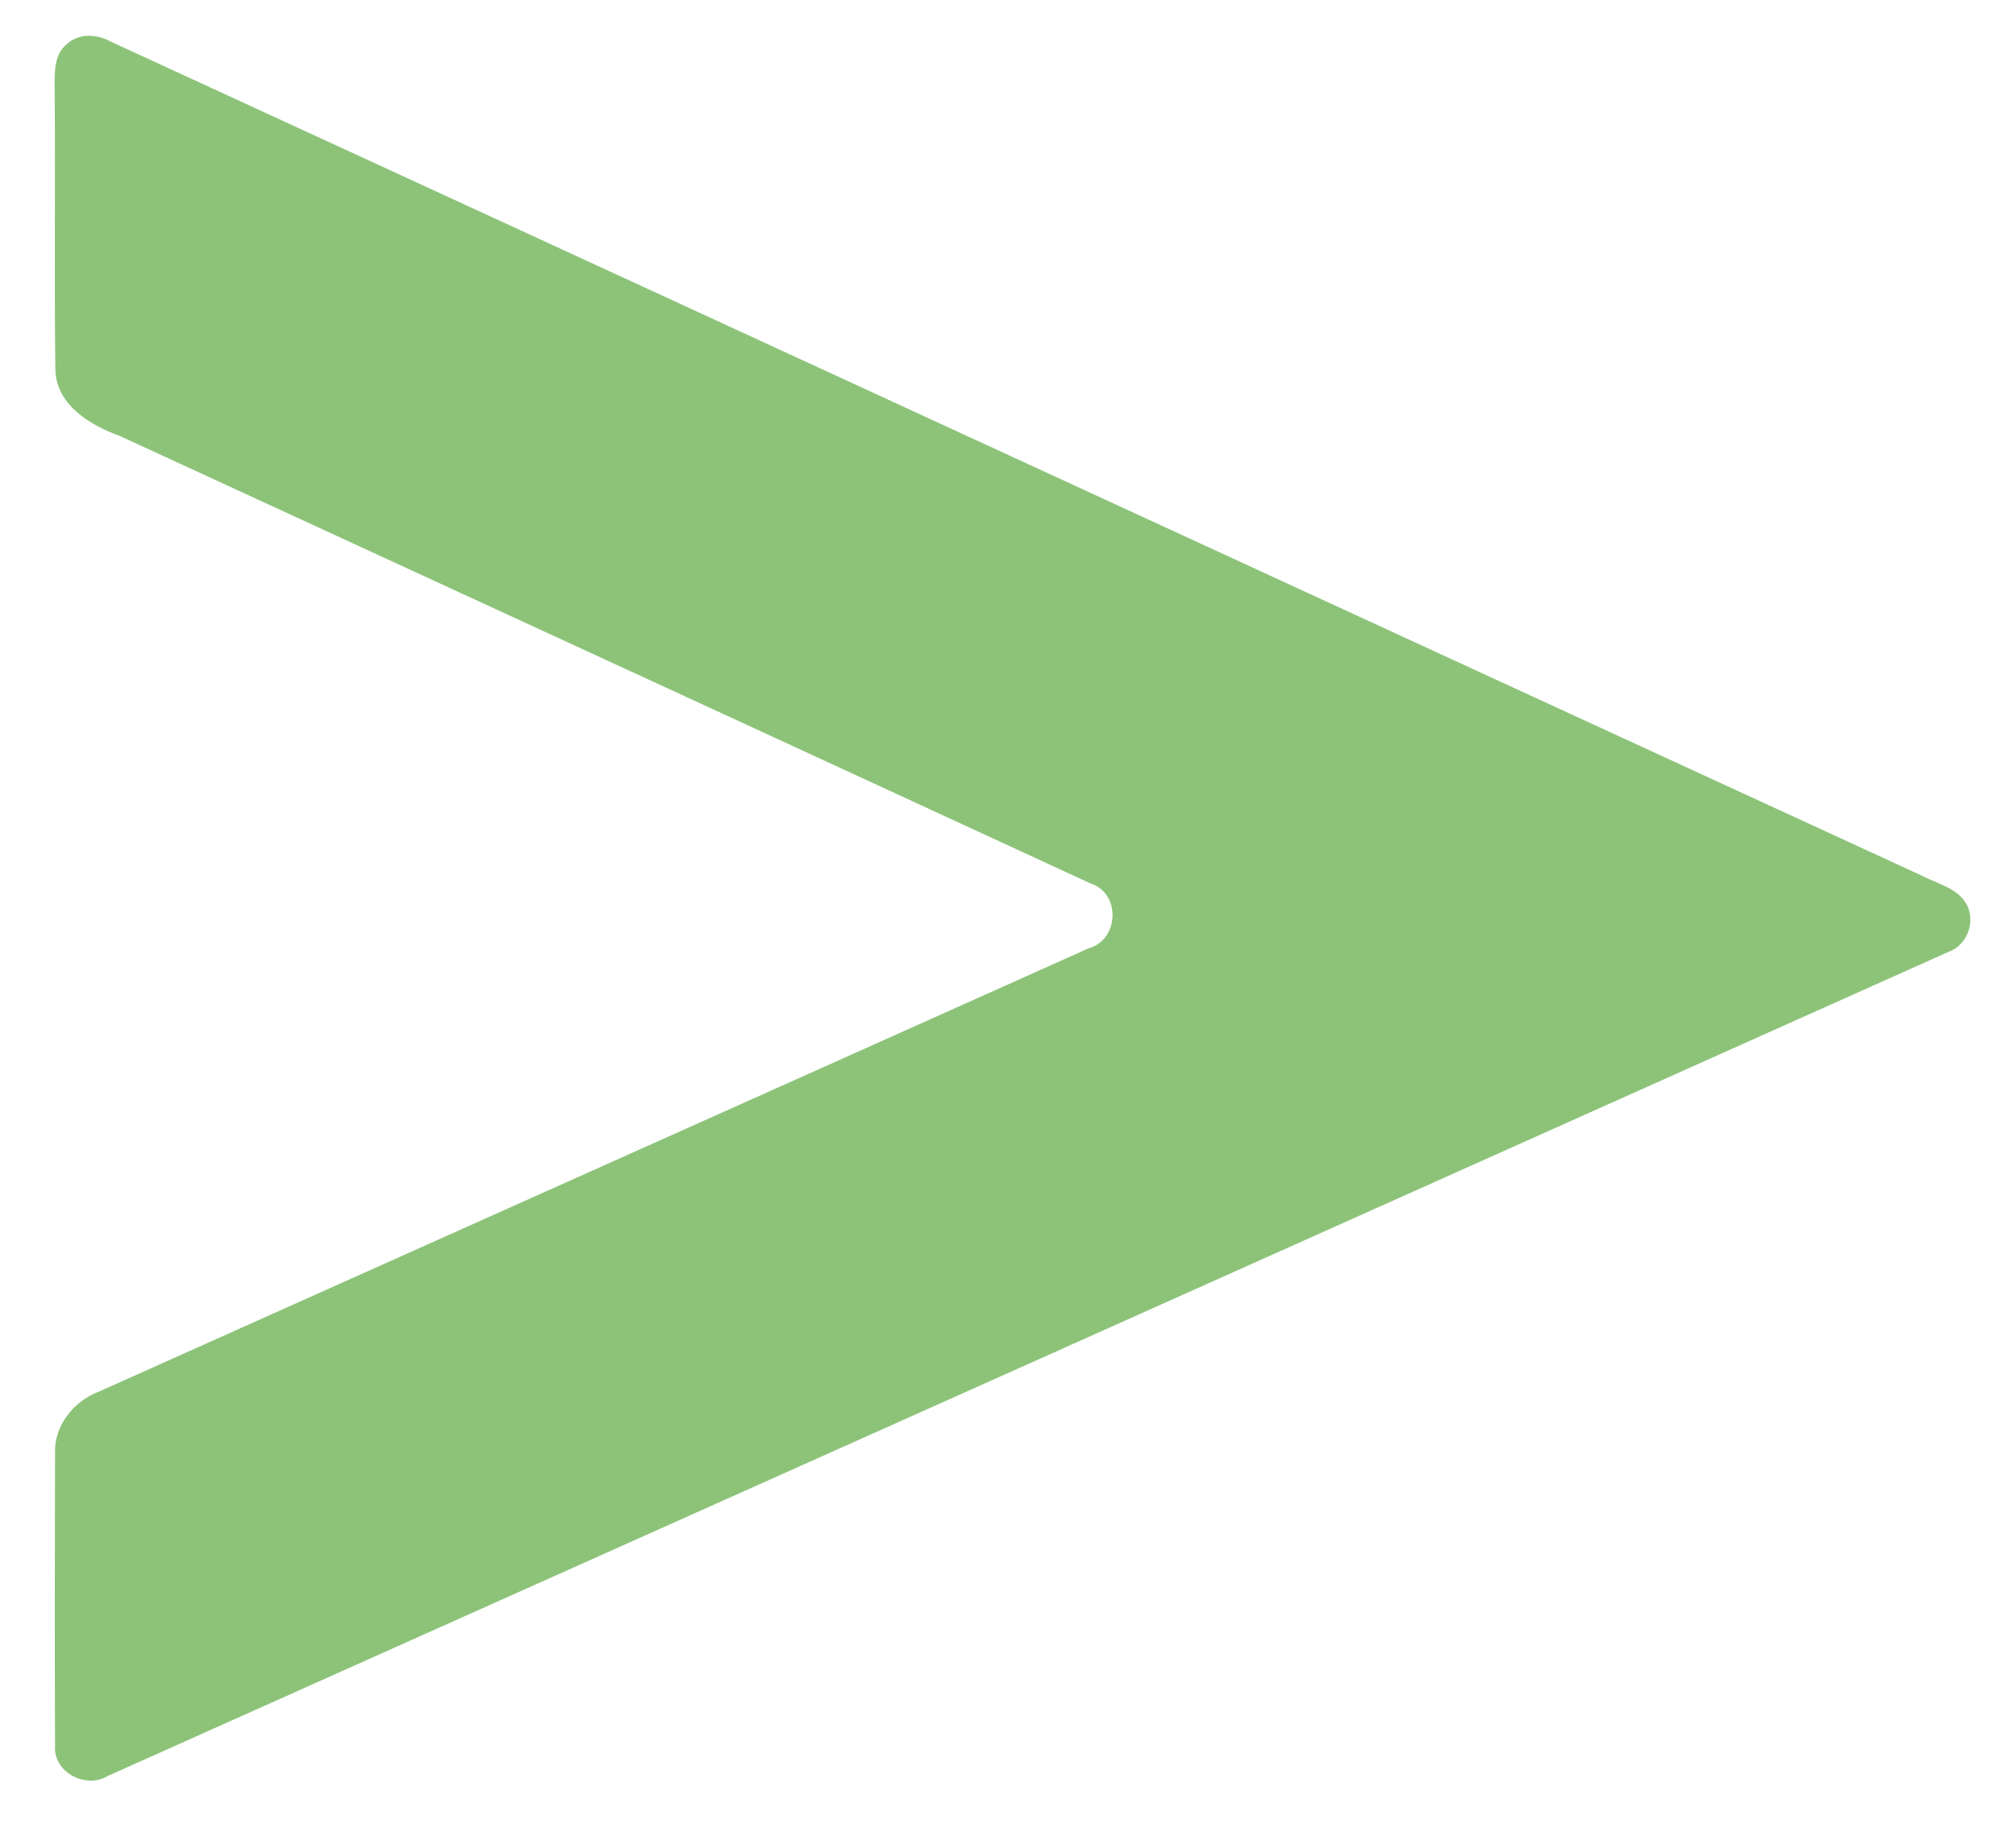 <svg xmlns="http://www.w3.org/2000/svg" width="33" height="30" viewBox="0 0 33 30" fill="none"><path d="M0.895 1.449C0.908 2.971 0.887 4.495 0.906 6.017C0.9 6.613 1.459 6.954 1.961 7.136C7.258 9.577 12.557 12.015 17.852 14.461C18.352 14.622 18.321 15.387 17.816 15.524C12.421 17.944 7.022 20.357 1.625 22.776C1.211 22.932 0.886 23.329 0.901 23.779C0.897 25.377 0.895 26.979 0.901 28.578C0.868 29.005 1.402 29.29 1.764 29.07C11.81 24.575 21.856 20.078 31.901 15.578C32.2 15.47 32.334 15.099 32.203 14.824C32.06 14.535 31.704 14.466 31.439 14.324C21.56 9.78 11.684 5.224 1.806 0.678C1.585 0.556 1.29 0.541 1.094 0.722C0.876 0.898 0.897 1.196 0.893 1.449L0.895 1.449Z" fill="#8CC379"></path></svg>